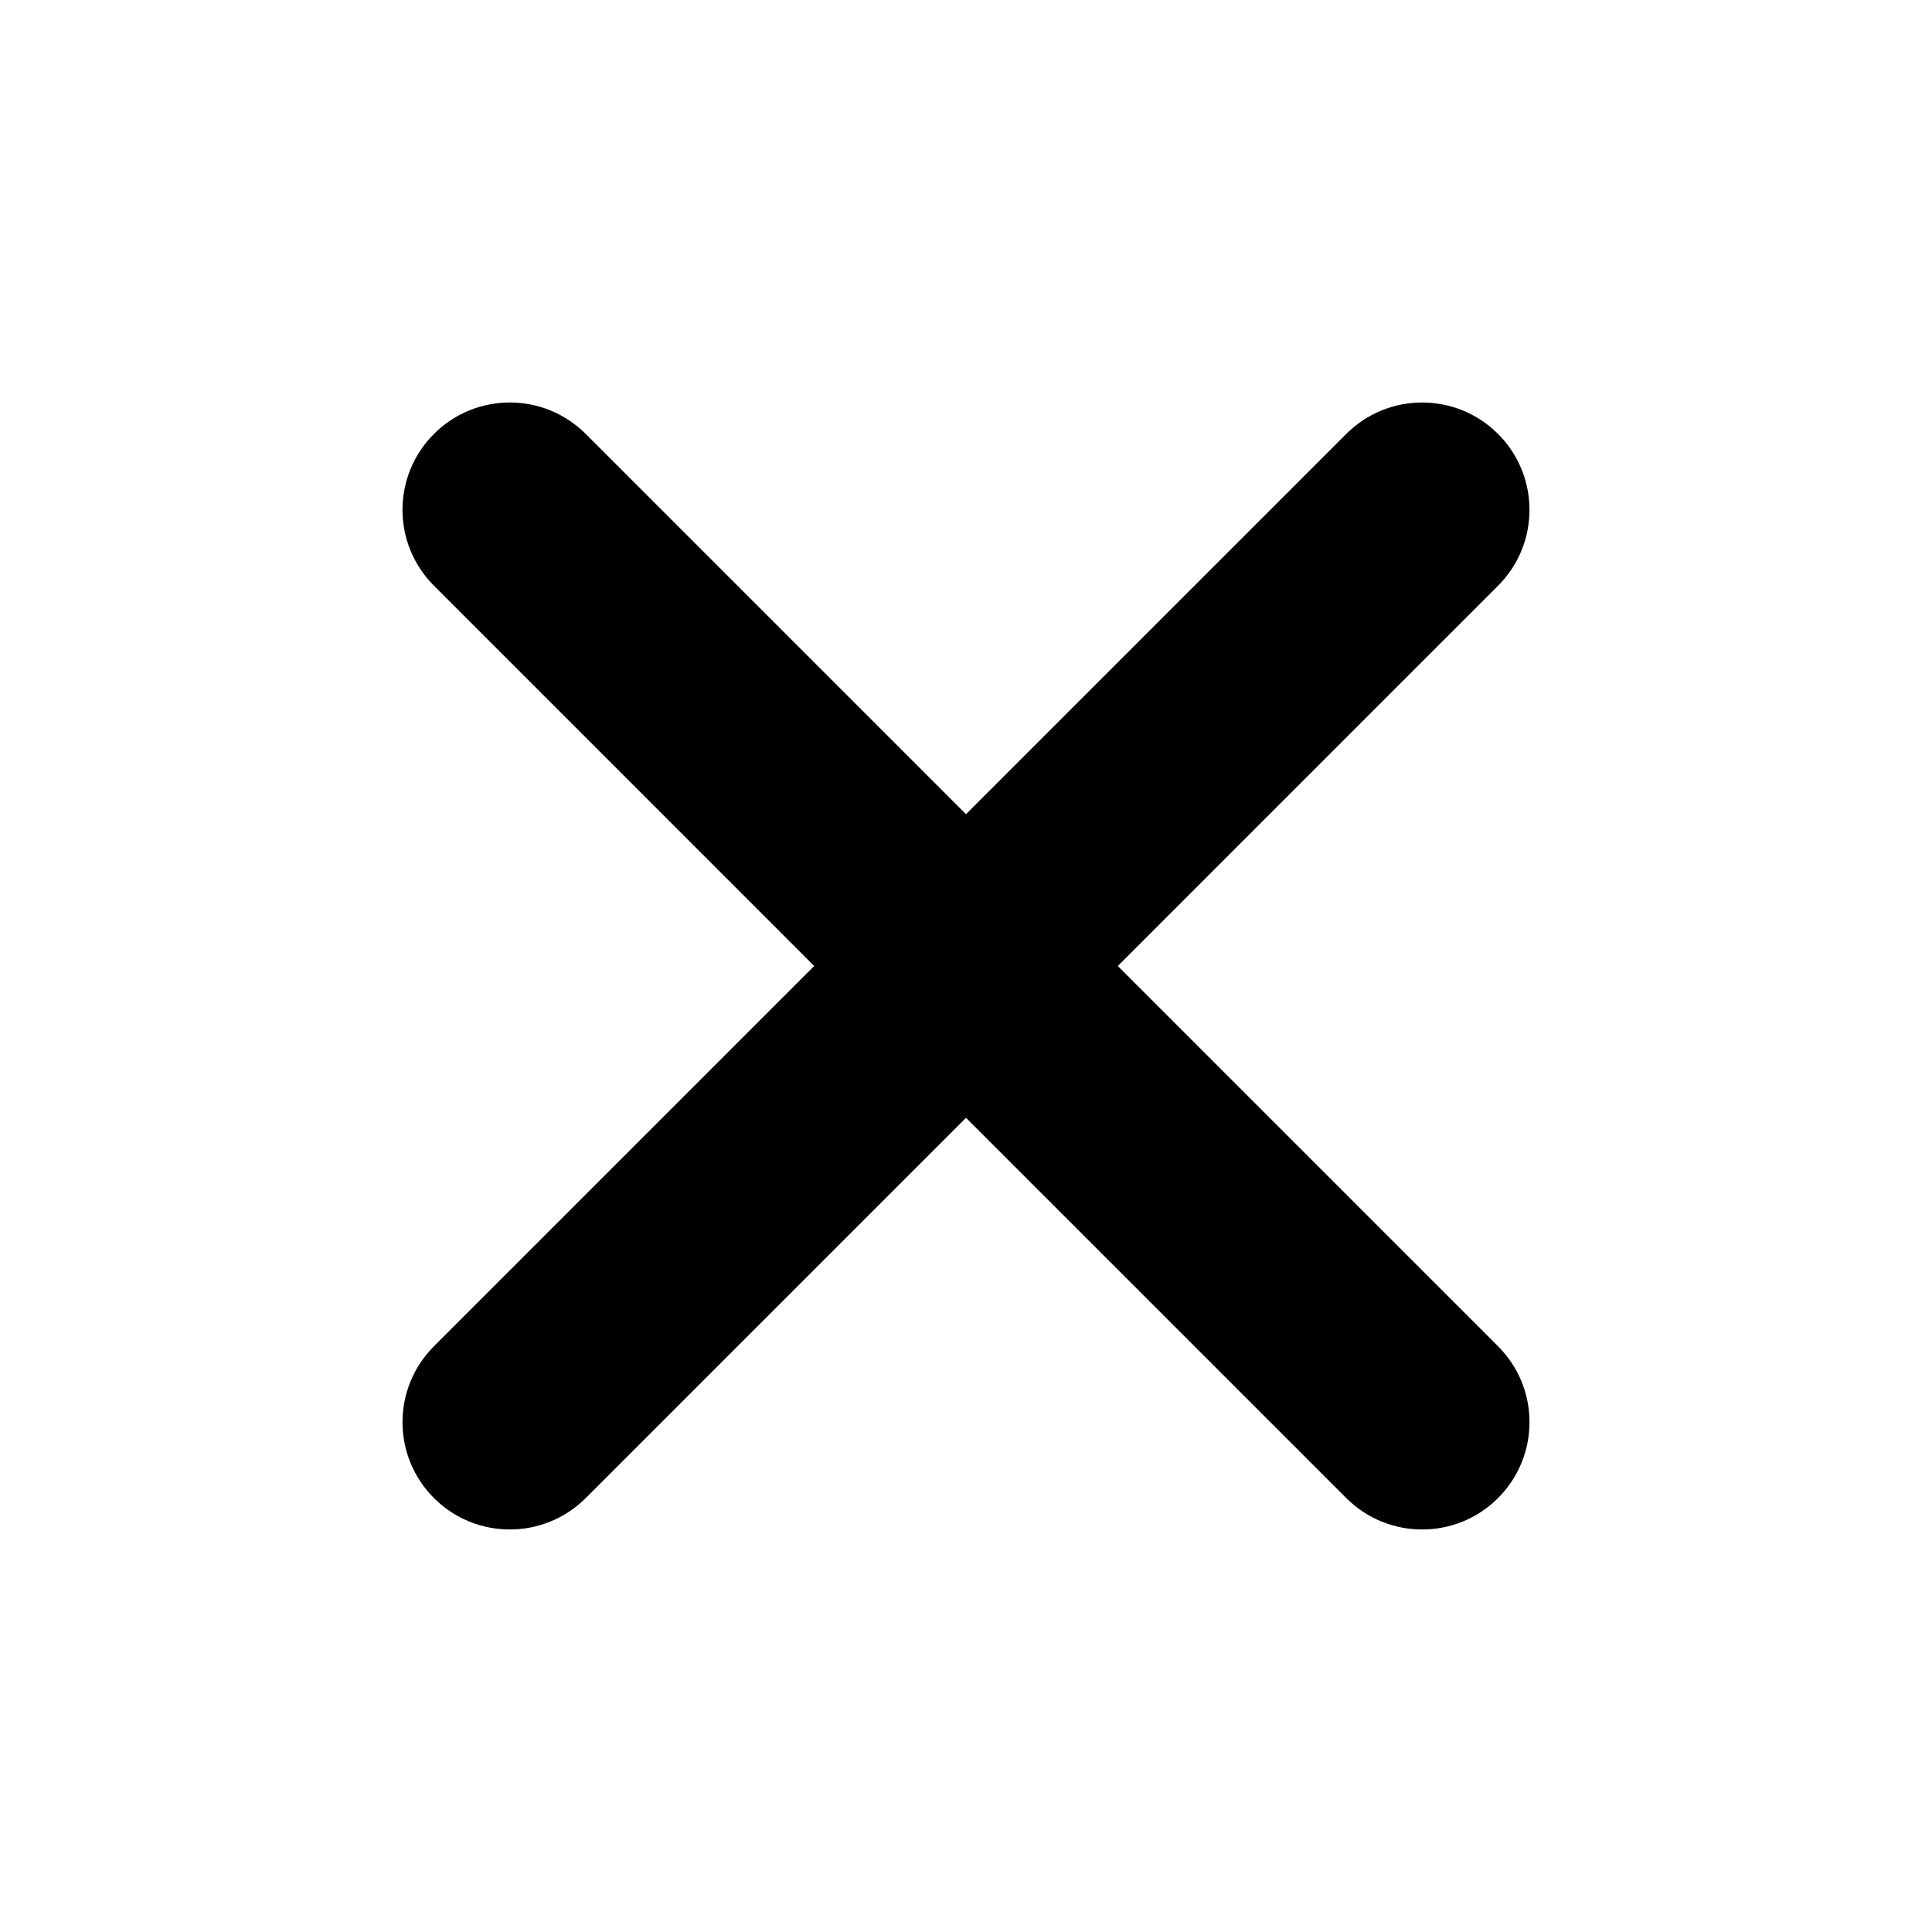 <svg width="64" height="64" viewBox="0 0 64 64" fill="none" xmlns="http://www.w3.org/2000/svg">
<path d="M16.889 13.333C15.979 13.333 15.068 13.68 14.375 14.375C12.986 15.763 12.986 18.014 14.375 19.402L26.972 32L14.375 44.597C12.986 45.985 12.986 48.236 14.375 49.625C15.068 50.318 15.979 50.666 16.889 50.666C17.798 50.666 18.709 50.319 19.403 49.625L32 37.028L44.597 49.625C45.984 51.013 48.237 51.013 49.625 49.625C51.014 48.235 51.014 45.986 49.625 44.597L37.028 32L49.625 19.402C51.013 18.014 51.013 15.763 49.625 14.375C48.238 12.987 45.984 12.986 44.597 14.375L32 26.972L19.403 14.375C18.709 13.681 17.798 13.333 16.889 13.333Z" fill="black"/>
</svg>

